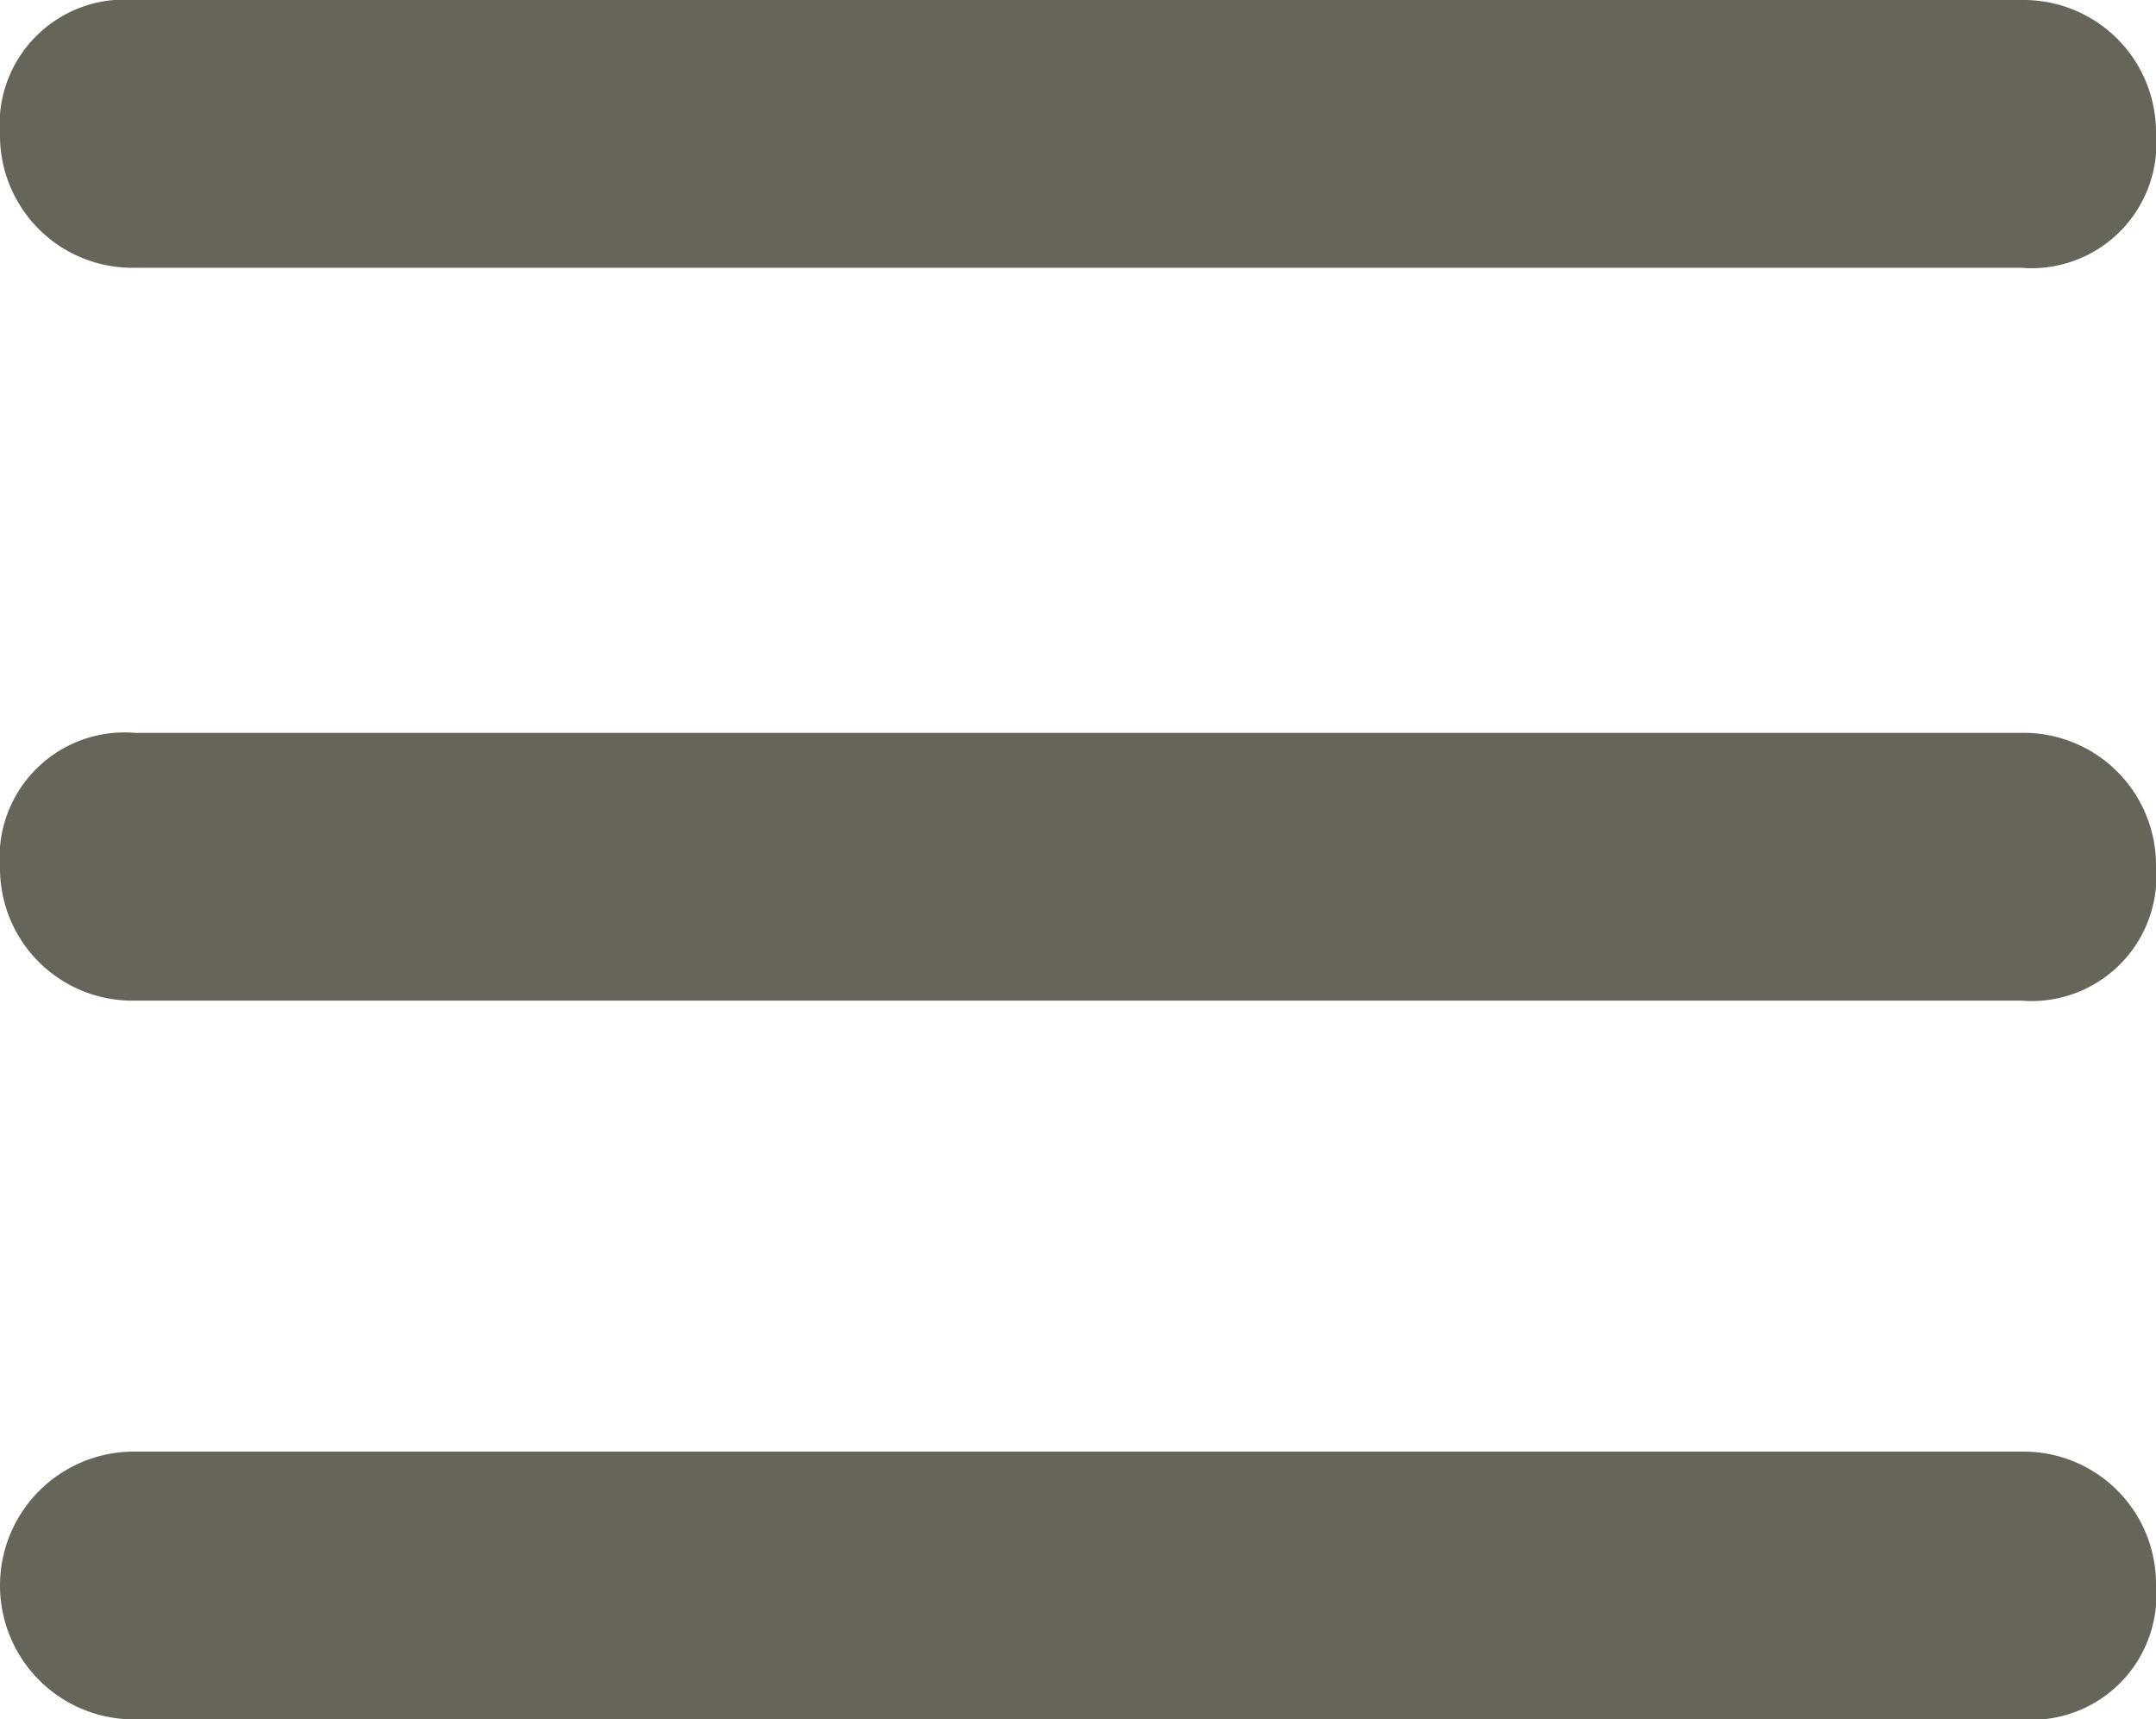 <svg xmlns="http://www.w3.org/2000/svg" width="15.3" height="12.2" viewBox="0 0 15.3 12.2">
  <g id="Group_61" data-name="Group 61" transform="translate(-60.85 -183.525)">
    <g id="Group_7" data-name="Group 7" transform="translate(53.5 174.675)">
      <path id="Path_19" data-name="Path 19" d="M21.7,10.6H8.3a.789.789,0,0,1-.8-.8A.736.736,0,0,1,8.3,9H21.7a.789.789,0,0,1,.8.8.736.736,0,0,1-.8.8" fill="#67655a" stroke="#67655a" stroke-miterlimit="10" stroke-width="0.3"/>
      <path id="Path_20" data-name="Path 20" d="M21.7,15.8H8.3a.789.789,0,0,1-.8-.8.736.736,0,0,1,.8-.8H21.7a.789.789,0,0,1,.8.8.736.736,0,0,1-.8.8" fill="#67655a" stroke="#67655a" stroke-miterlimit="10" stroke-width="0.3"/>
      <path id="Path_21" data-name="Path 21" d="M21.7,20.9H8.3a.8.8,0,1,1,0-1.6H21.7a.789.789,0,0,1,.8.8.736.736,0,0,1-.8.8" fill="#67655a" stroke="#67655a" stroke-miterlimit="10" stroke-width="0.3"/>
    </g>
  </g>
</svg>
